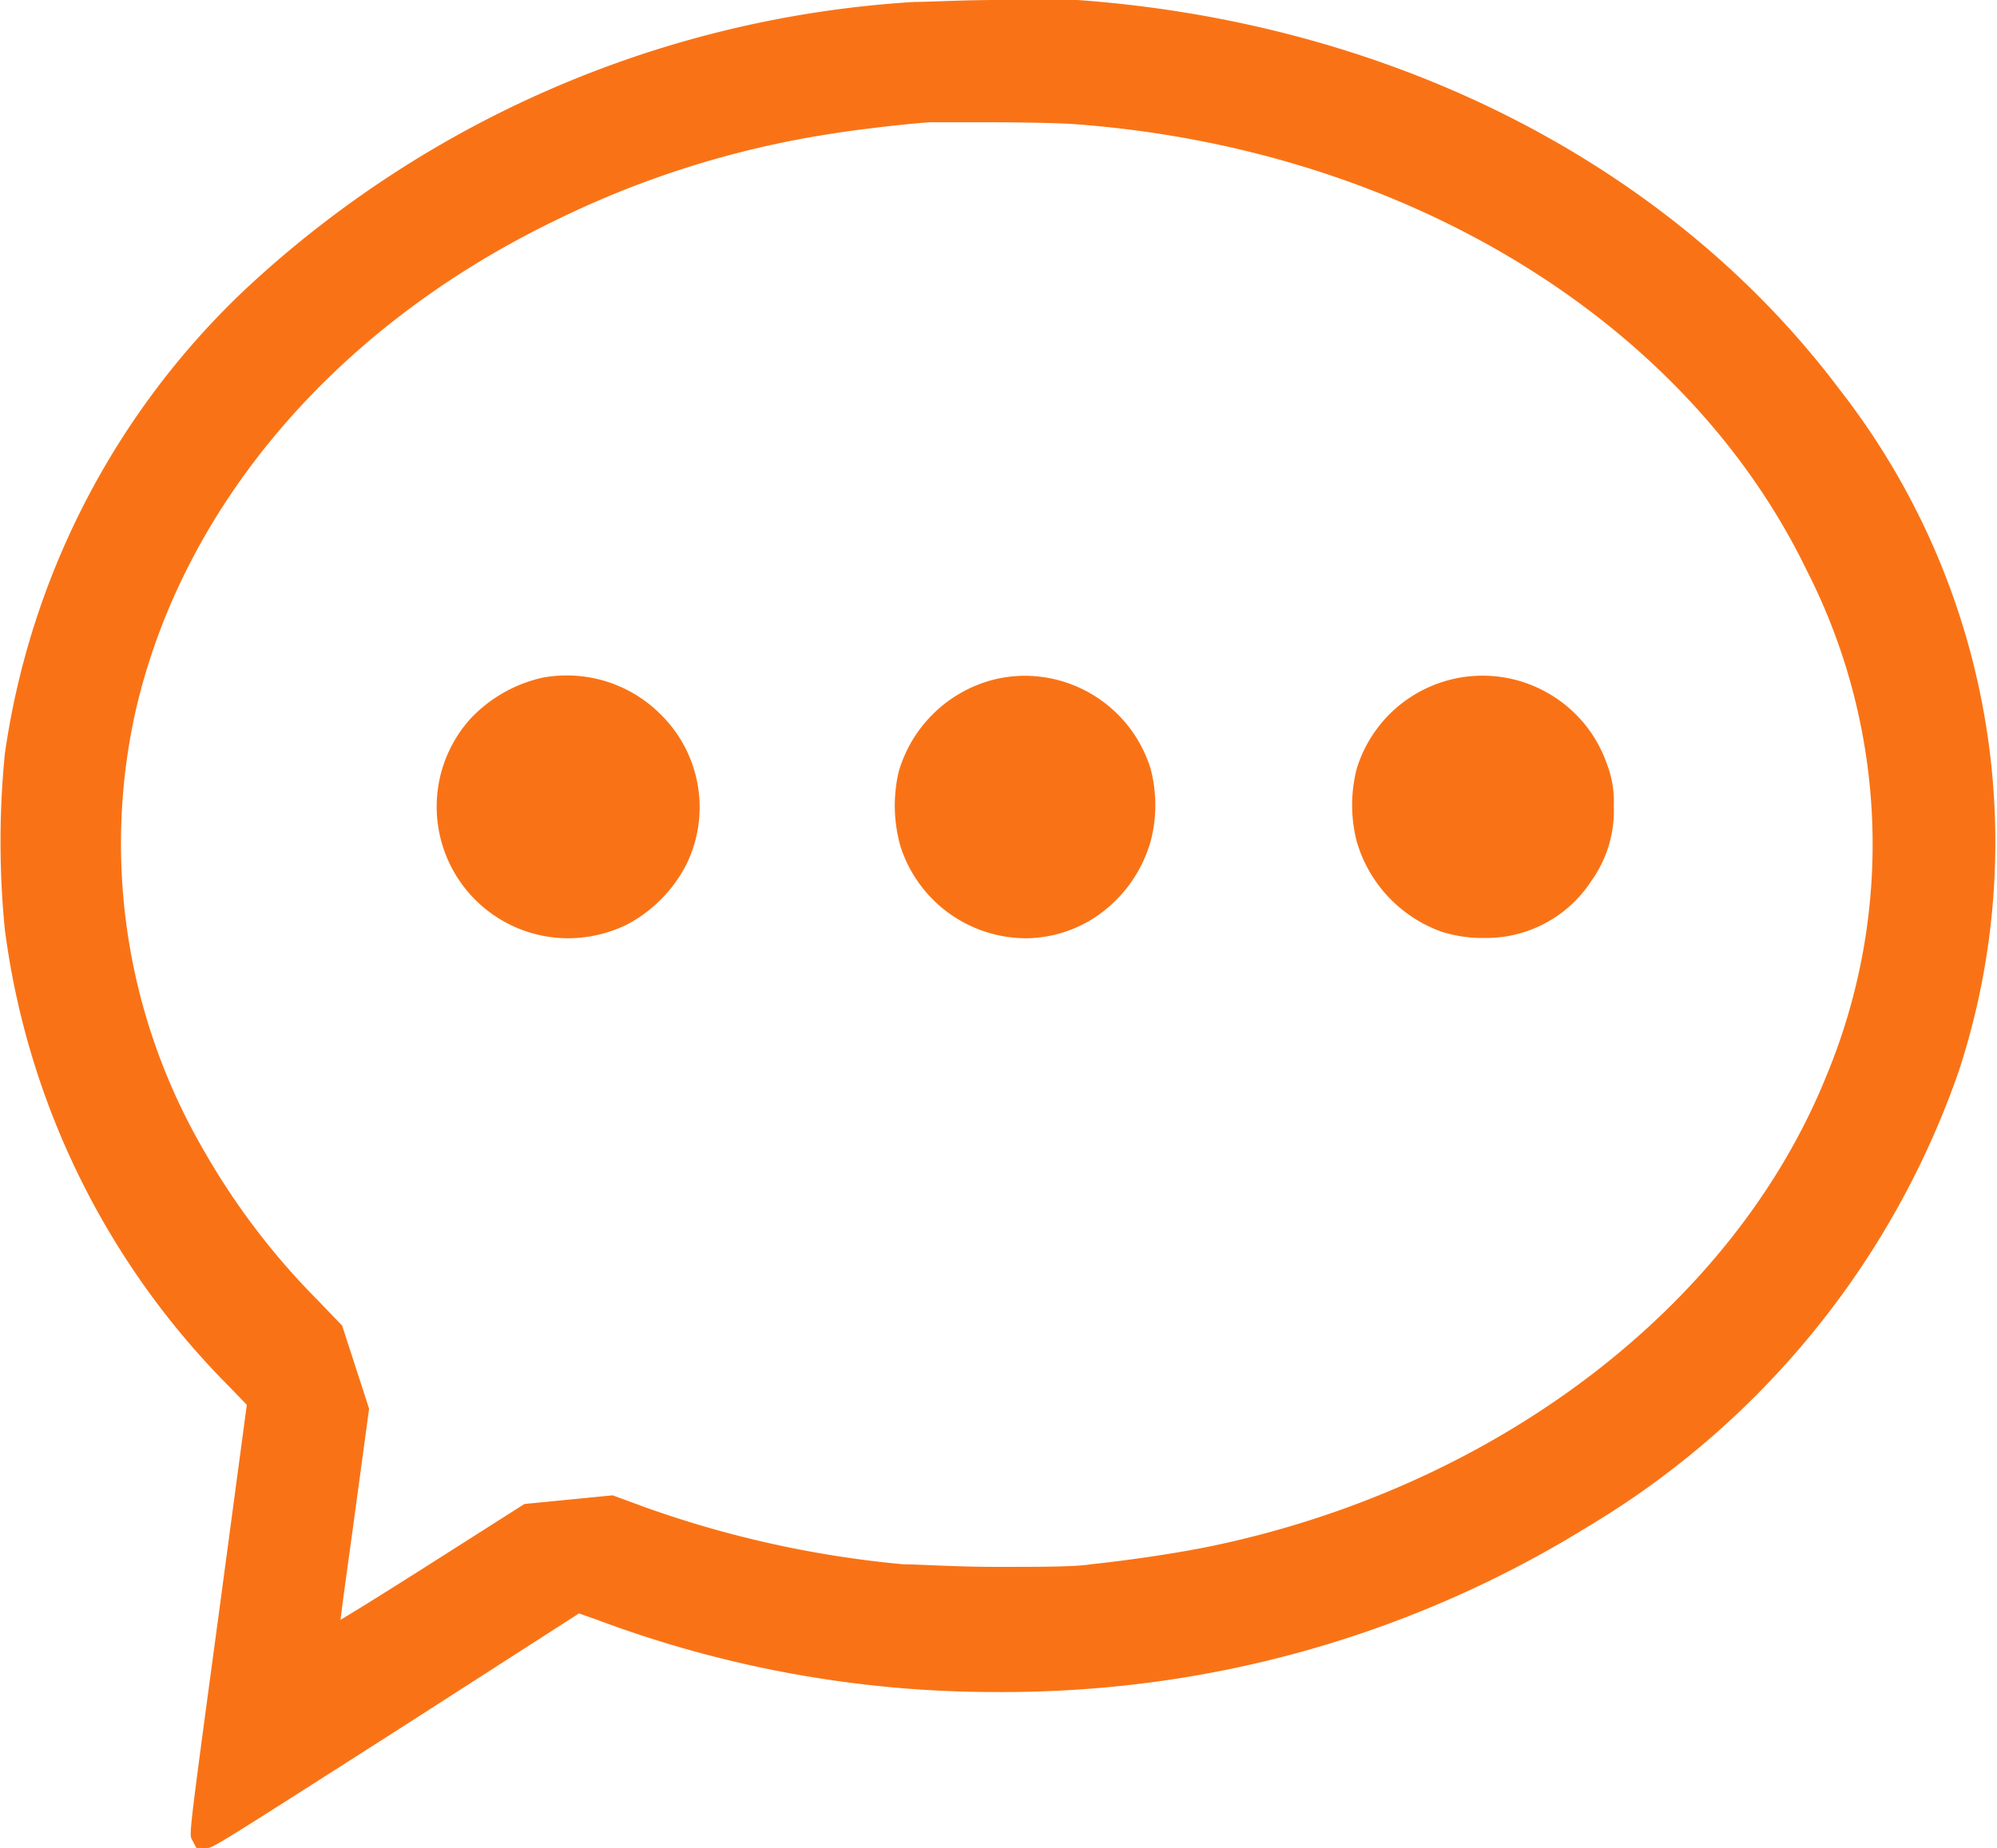 <svg id="Layer_1" data-name="Layer 1" xmlns="http://www.w3.org/2000/svg" viewBox="0 0 62.22 57.59"><path fill="#f97316" d="M5.62,57.09l-.14-.26c-.09-.17-.09-.17.84-7.06l.87-6.49-.54-.56a24.68,24.68,0,0,1-7-14.26A27.9,27.9,0,0,1-.35,23,24.7,24.7,0,0,1,7.16,8.5,33.52,33.52,0,0,1,28-.44c.49,0,1.46-.06,2.6-.06s2,0,2.47,0c9.84.71,18.5,5.14,23.77,12.17a22.93,22.93,0,0,1,3.7,21.18A26.73,26.73,0,0,1,49,47.06,34.4,34.4,0,0,1,34.78,52a35.35,35.35,0,0,1-4.22.23A35.28,35.28,0,0,1,18.16,50l-.62-.22L12,53.34c-5.87,3.75-5.87,3.75-6.06,3.75ZM30.27,3.31c-.77,0-1.48,0-1.8,0-.74.05-2.3.23-3.14.37a29.64,29.64,0,0,0-8.61,2.73c-6.81,3.32-11.54,8.89-13,15.27A19,19,0,0,0,5.82,35.3,22.26,22.26,0,0,0,9.38,40l.78.81L11,43.4l-.51,3.76c-.16,1.16-.3,2.15-.38,2.82.57-.34,1.43-.88,2.38-1.48l3.35-2.13,2.75-.27,1.06.39a32.87,32.87,0,0,0,8,1.76c.46,0,1.6.08,2.91.08s2.46,0,2.92-.08c1.33-.14,2.9-.38,3.92-.6,8.83-1.89,16.12-7.49,19-14.61a18.79,18.79,0,0,0-.61-15.77C52,9.45,43.21,4.13,33,3.37,32.62,3.34,31.49,3.31,30.27,3.31Z" transform="translate(0.5 0.5)"/><path fill="#f97316" d="M17.19,28.74a4.1,4.1,0,0,1-3.07-6.8,4.39,4.39,0,0,1,2.28-1.32,3.94,3.94,0,0,1,.77-.07,4.12,4.12,0,0,1,2.94,1.24,4.05,4.05,0,0,1,.77,4.66,4.39,4.39,0,0,1-1.82,1.85,4.21,4.21,0,0,1-1.87.44Z" transform="translate(0.5 0.5)"/><path fill="#f97316" d="M31.49,28.74a4.12,4.12,0,0,1-3.93-2.85,4.65,4.65,0,0,1-.06-2.34,4.16,4.16,0,0,1,2.92-2.86,4.06,4.06,0,0,1,1-.13,4.11,4.11,0,0,1,3.93,2.9,4.44,4.44,0,0,1,0,2.26,4.24,4.24,0,0,1-1.83,2.43A4,4,0,0,1,31.49,28.74Z" transform="translate(0.5 0.5)"/><path fill="#f97316" d="M45.76,28.73a4.15,4.15,0,0,1-1.36-.2,4.24,4.24,0,0,1-2.63-2.81,4.56,4.56,0,0,1,0-2.26,4.1,4.1,0,0,1,6.11-2.27,4.08,4.08,0,0,1,1.69,2.13,3.21,3.21,0,0,1,.21,1.29,3.75,3.75,0,0,1-.69,2.33,3.91,3.91,0,0,1-3.36,1.79Z" transform="translate(0.5 0.5)"/></svg>